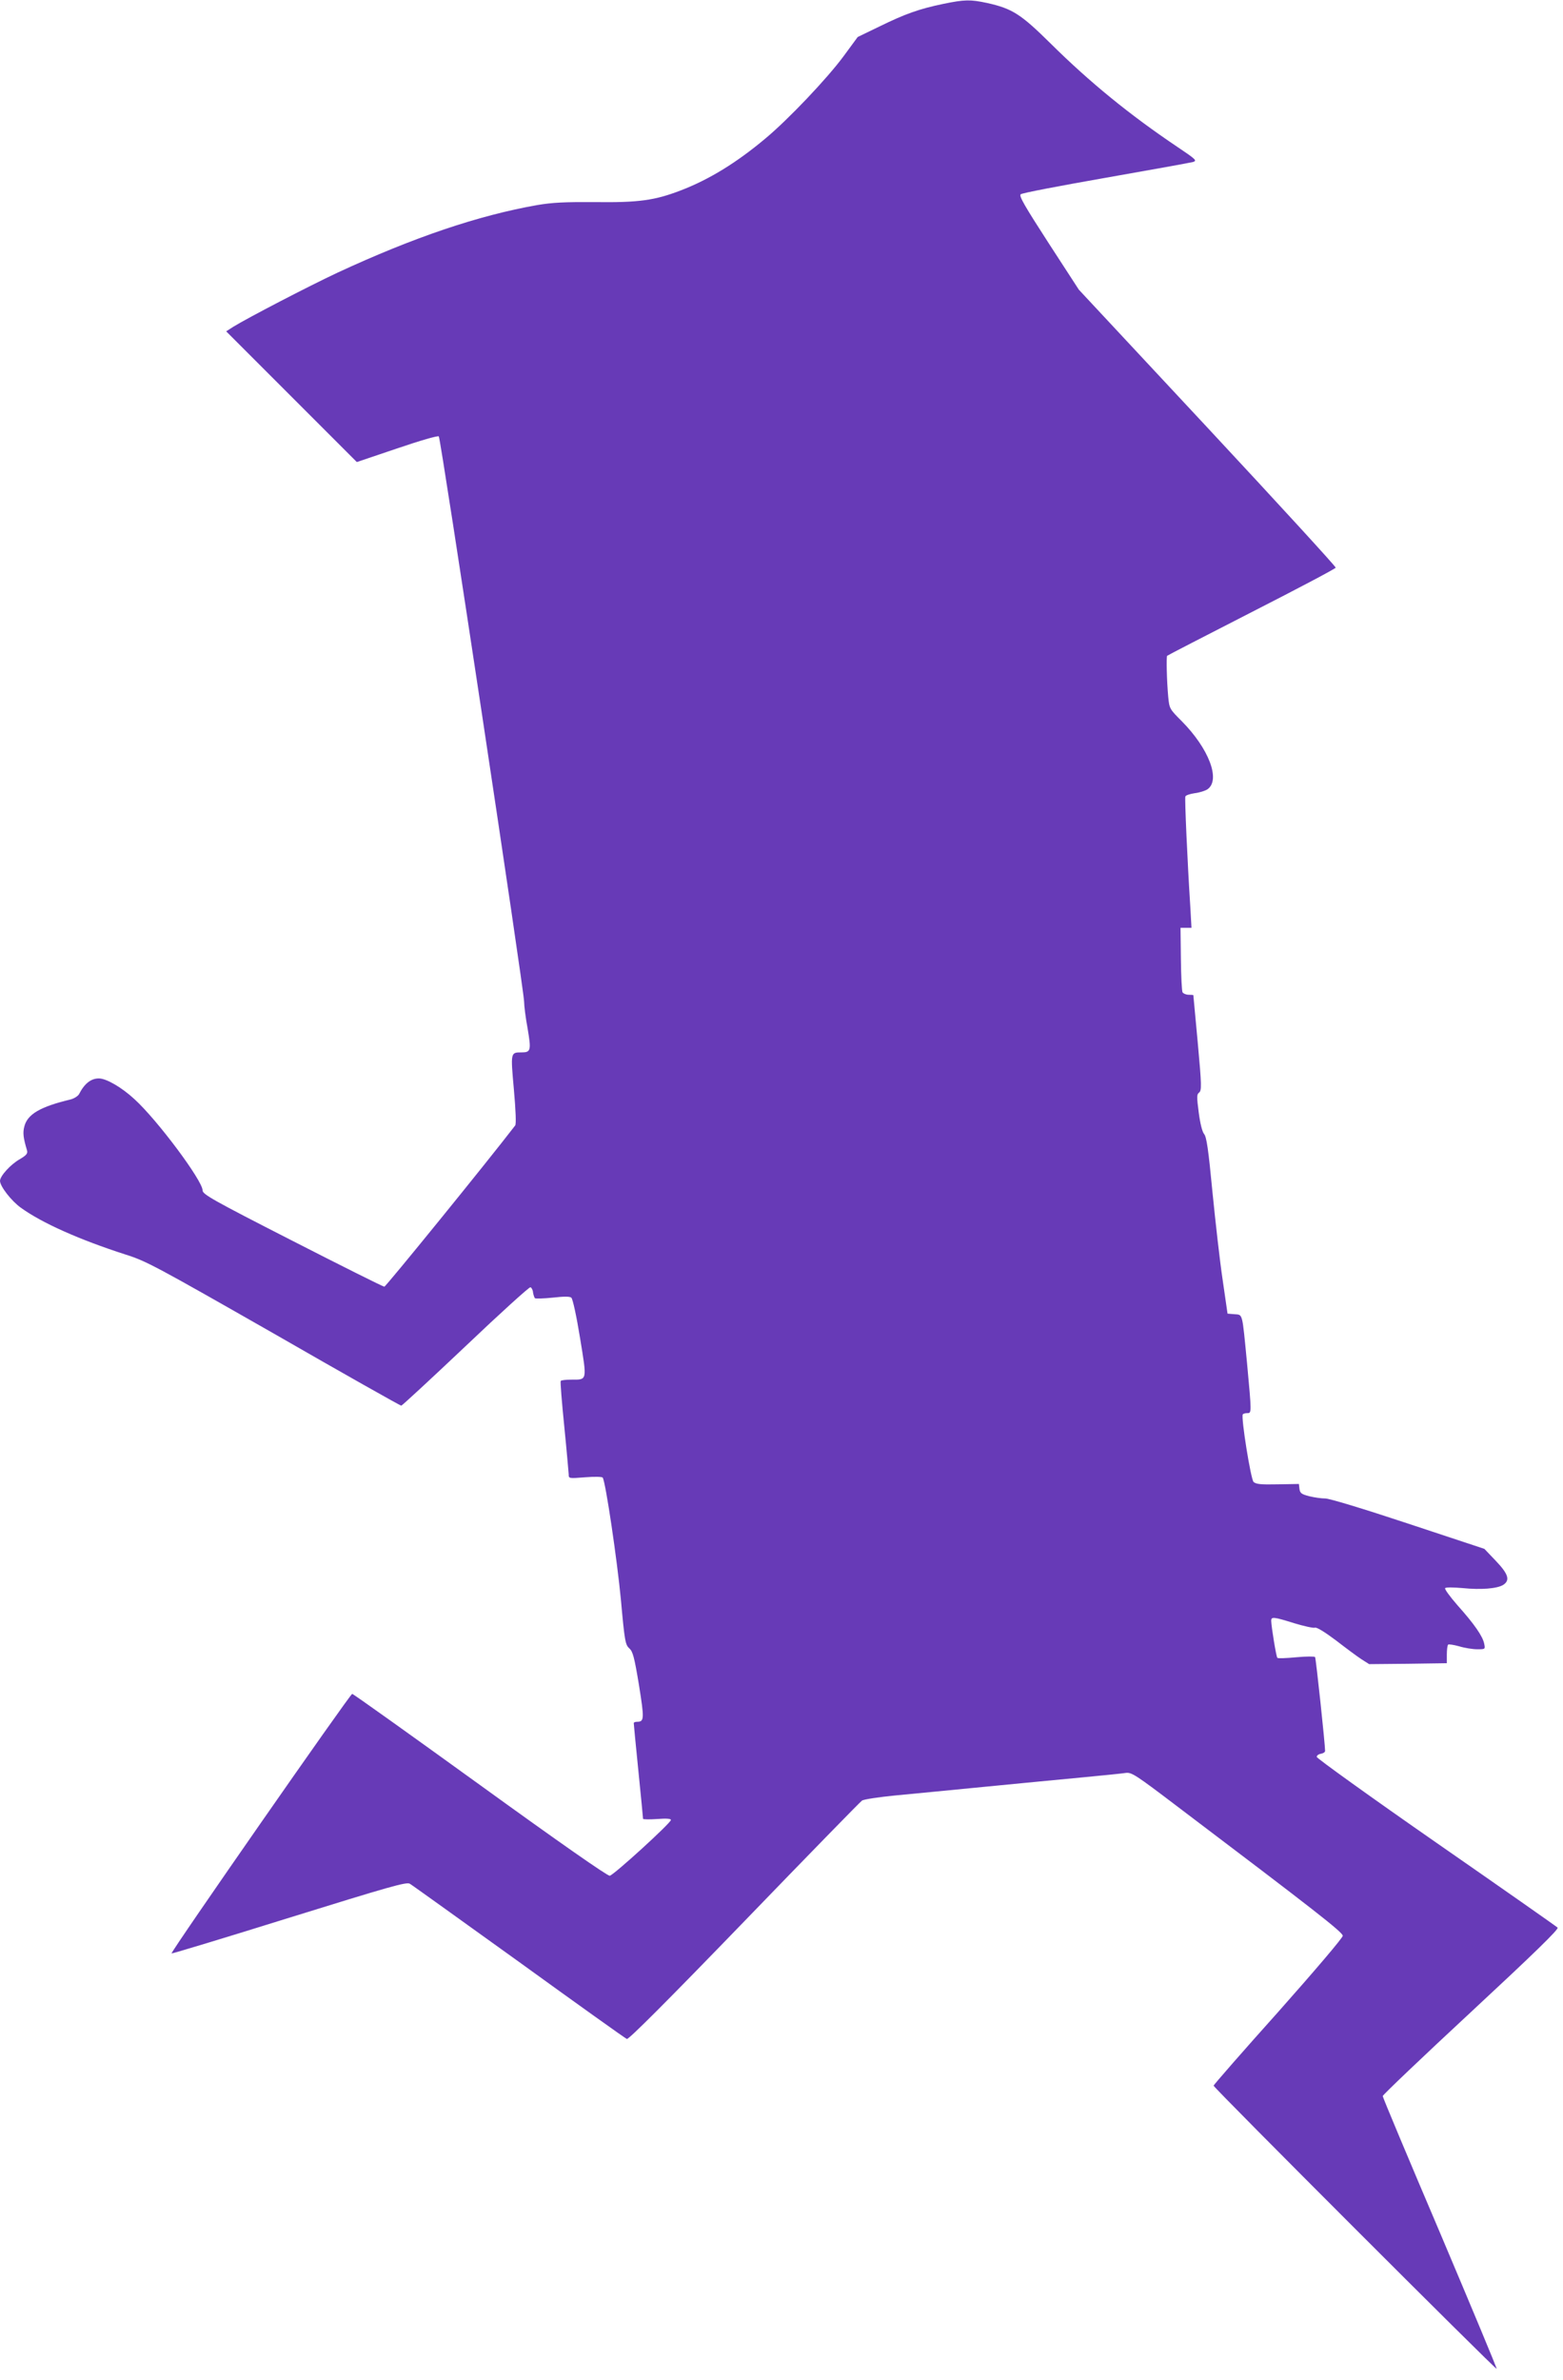 <?xml version="1.0" standalone="no"?>
<!DOCTYPE svg PUBLIC "-//W3C//DTD SVG 20010904//EN"
 "http://www.w3.org/TR/2001/REC-SVG-20010904/DTD/svg10.dtd">
<svg version="1.0" xmlns="http://www.w3.org/2000/svg"
 width="841pt" height="1280pt" viewBox="0 0 841 1280"
 preserveAspectRatio="xMidYMid meet">
<g transform="translate(0,1280) scale(0.1,-0.1)"
fill="#673ab7" stroke="none">
<path d="M5075 12779 c-130 -27 -205 -54 -340 -120 l-120 -58 -75 -102 c-89
-121 -300 -343 -423 -445 -154 -129 -302 -220 -454 -278 -140 -54 -227 -66
-463 -63 -163 1 -227 -2 -310 -16 -317 -56 -663 -173 -1073 -363 -156 -73
-485 -244 -561 -291 l-39 -25 352 -352 351 -351 216 73 c126 43 220 70 225 65
11 -11 459 -2983 459 -3040 0 -21 8 -86 19 -145 20 -118 17 -128 -33 -128 -59
0 -59 1 -41 -199 10 -113 13 -187 7 -194 -156 -203 -696 -867 -704 -867 -7 0
-229 111 -495 247 -433 221 -483 250 -483 271 0 52 -243 378 -366 490 -69 64
-152 112 -192 112 -43 0 -78 -28 -107 -85 -6 -10 -26 -23 -45 -28 -163 -39
-232 -79 -249 -145 -9 -34 -6 -61 14 -128 5 -17 -1 -26 -38 -48 -50 -28 -107
-91 -107 -117 0 -29 61 -108 113 -145 114 -82 314 -171 562 -251 112 -35 163
-63 798 -425 372 -214 681 -388 686 -388 4 0 160 144 346 320 186 177 343 319
349 317 6 -2 13 -14 14 -28 2 -13 7 -27 10 -31 4 -3 47 -2 95 3 62 7 92 7 101
0 8 -7 28 -100 47 -217 38 -233 40 -224 -48 -224 -28 0 -54 -3 -56 -7 -3 -5 6
-114 19 -243 13 -129 23 -246 24 -259 0 -23 0 -23 89 -16 51 4 91 3 94 -2 16
-25 78 -446 98 -658 20 -223 24 -241 45 -260 19 -17 27 -46 52 -197 29 -182
29 -198 -10 -198 -10 0 -18 -3 -18 -7 0 -5 11 -120 25 -258 14 -137 25 -253
25 -257 0 -3 34 -4 75 -1 51 4 75 2 75 -5 0 -16 -307 -296 -329 -300 -12 -2
-274 181 -697 487 -374 270 -683 491 -689 491 -11 0 -979 -1390 -972 -1396 2
-2 287 84 633 192 538 167 632 194 649 183 11 -6 275 -196 587 -420 311 -225
573 -412 581 -415 10 -3 215 202 632 633 339 351 624 643 633 649 10 7 91 19
182 28 91 9 305 29 475 46 171 17 405 39 520 50 116 11 225 22 243 25 31 4 55
-12 275 -179 743 -562 892 -678 892 -697 0 -11 -150 -187 -347 -409 -192 -214
-348 -393 -348 -397 0 -11 1518 -1528 1523 -1523 2 3 -135 331 -304 730 -170
399 -309 730 -309 737 0 6 214 210 476 453 337 313 473 445 465 453 -6 6 -300
212 -653 457 -354 246 -643 454 -643 461 0 8 10 15 23 17 12 2 22 9 22 15 0
35 -49 498 -54 505 -2 4 -48 4 -101 -1 -53 -5 -99 -7 -102 -3 -6 6 -32 165
-33 199 0 23 12 22 124 -13 53 -16 103 -27 111 -24 9 4 53 -23 113 -68 53 -41
115 -87 138 -102 l41 -26 209 2 209 3 0 47 c0 25 3 49 7 53 3 3 30 -1 59 -9
29 -9 73 -16 97 -16 44 0 44 0 38 30 -8 40 -52 104 -144 207 -41 47 -71 88
-66 92 5 5 47 4 94 0 99 -10 185 -3 218 17 39 25 28 59 -40 130 l-61 64 -411
136 c-238 79 -426 136 -446 135 -19 0 -57 5 -85 12 -43 11 -50 17 -53 40 l-3
26 -114 -2 c-91 -2 -117 1 -130 13 -15 15 -68 346 -58 363 2 4 13 7 24 7 24 0
24 -2 -1 268 -27 278 -22 260 -68 264 l-37 3 -26 180 c-15 99 -39 312 -55 473
-22 231 -32 298 -45 313 -10 12 -21 55 -29 116 -11 85 -11 97 2 107 14 11 14
37 -7 266 -13 140 -24 256 -24 258 -1 1 -12 2 -25 2 -14 0 -28 6 -33 13 -4 6
-8 87 -9 180 l-2 167 30 0 29 0 -6 108 c-16 248 -31 588 -27 598 2 7 24 14 50
18 26 3 57 13 69 21 72 50 8 219 -139 367 -64 64 -66 67 -72 129 -8 85 -11
217 -6 222 3 3 207 108 455 235 247 126 450 233 452 239 2 5 -308 343 -689
752 l-693 743 -163 251 c-128 198 -160 253 -150 262 7 7 213 46 458 89 245 43
456 81 470 85 22 7 15 14 -85 81 -256 172 -471 347 -684 558 -159 157 -205
186 -340 216 -89 19 -120 19 -236 -5z"/>
</g>
</svg>
